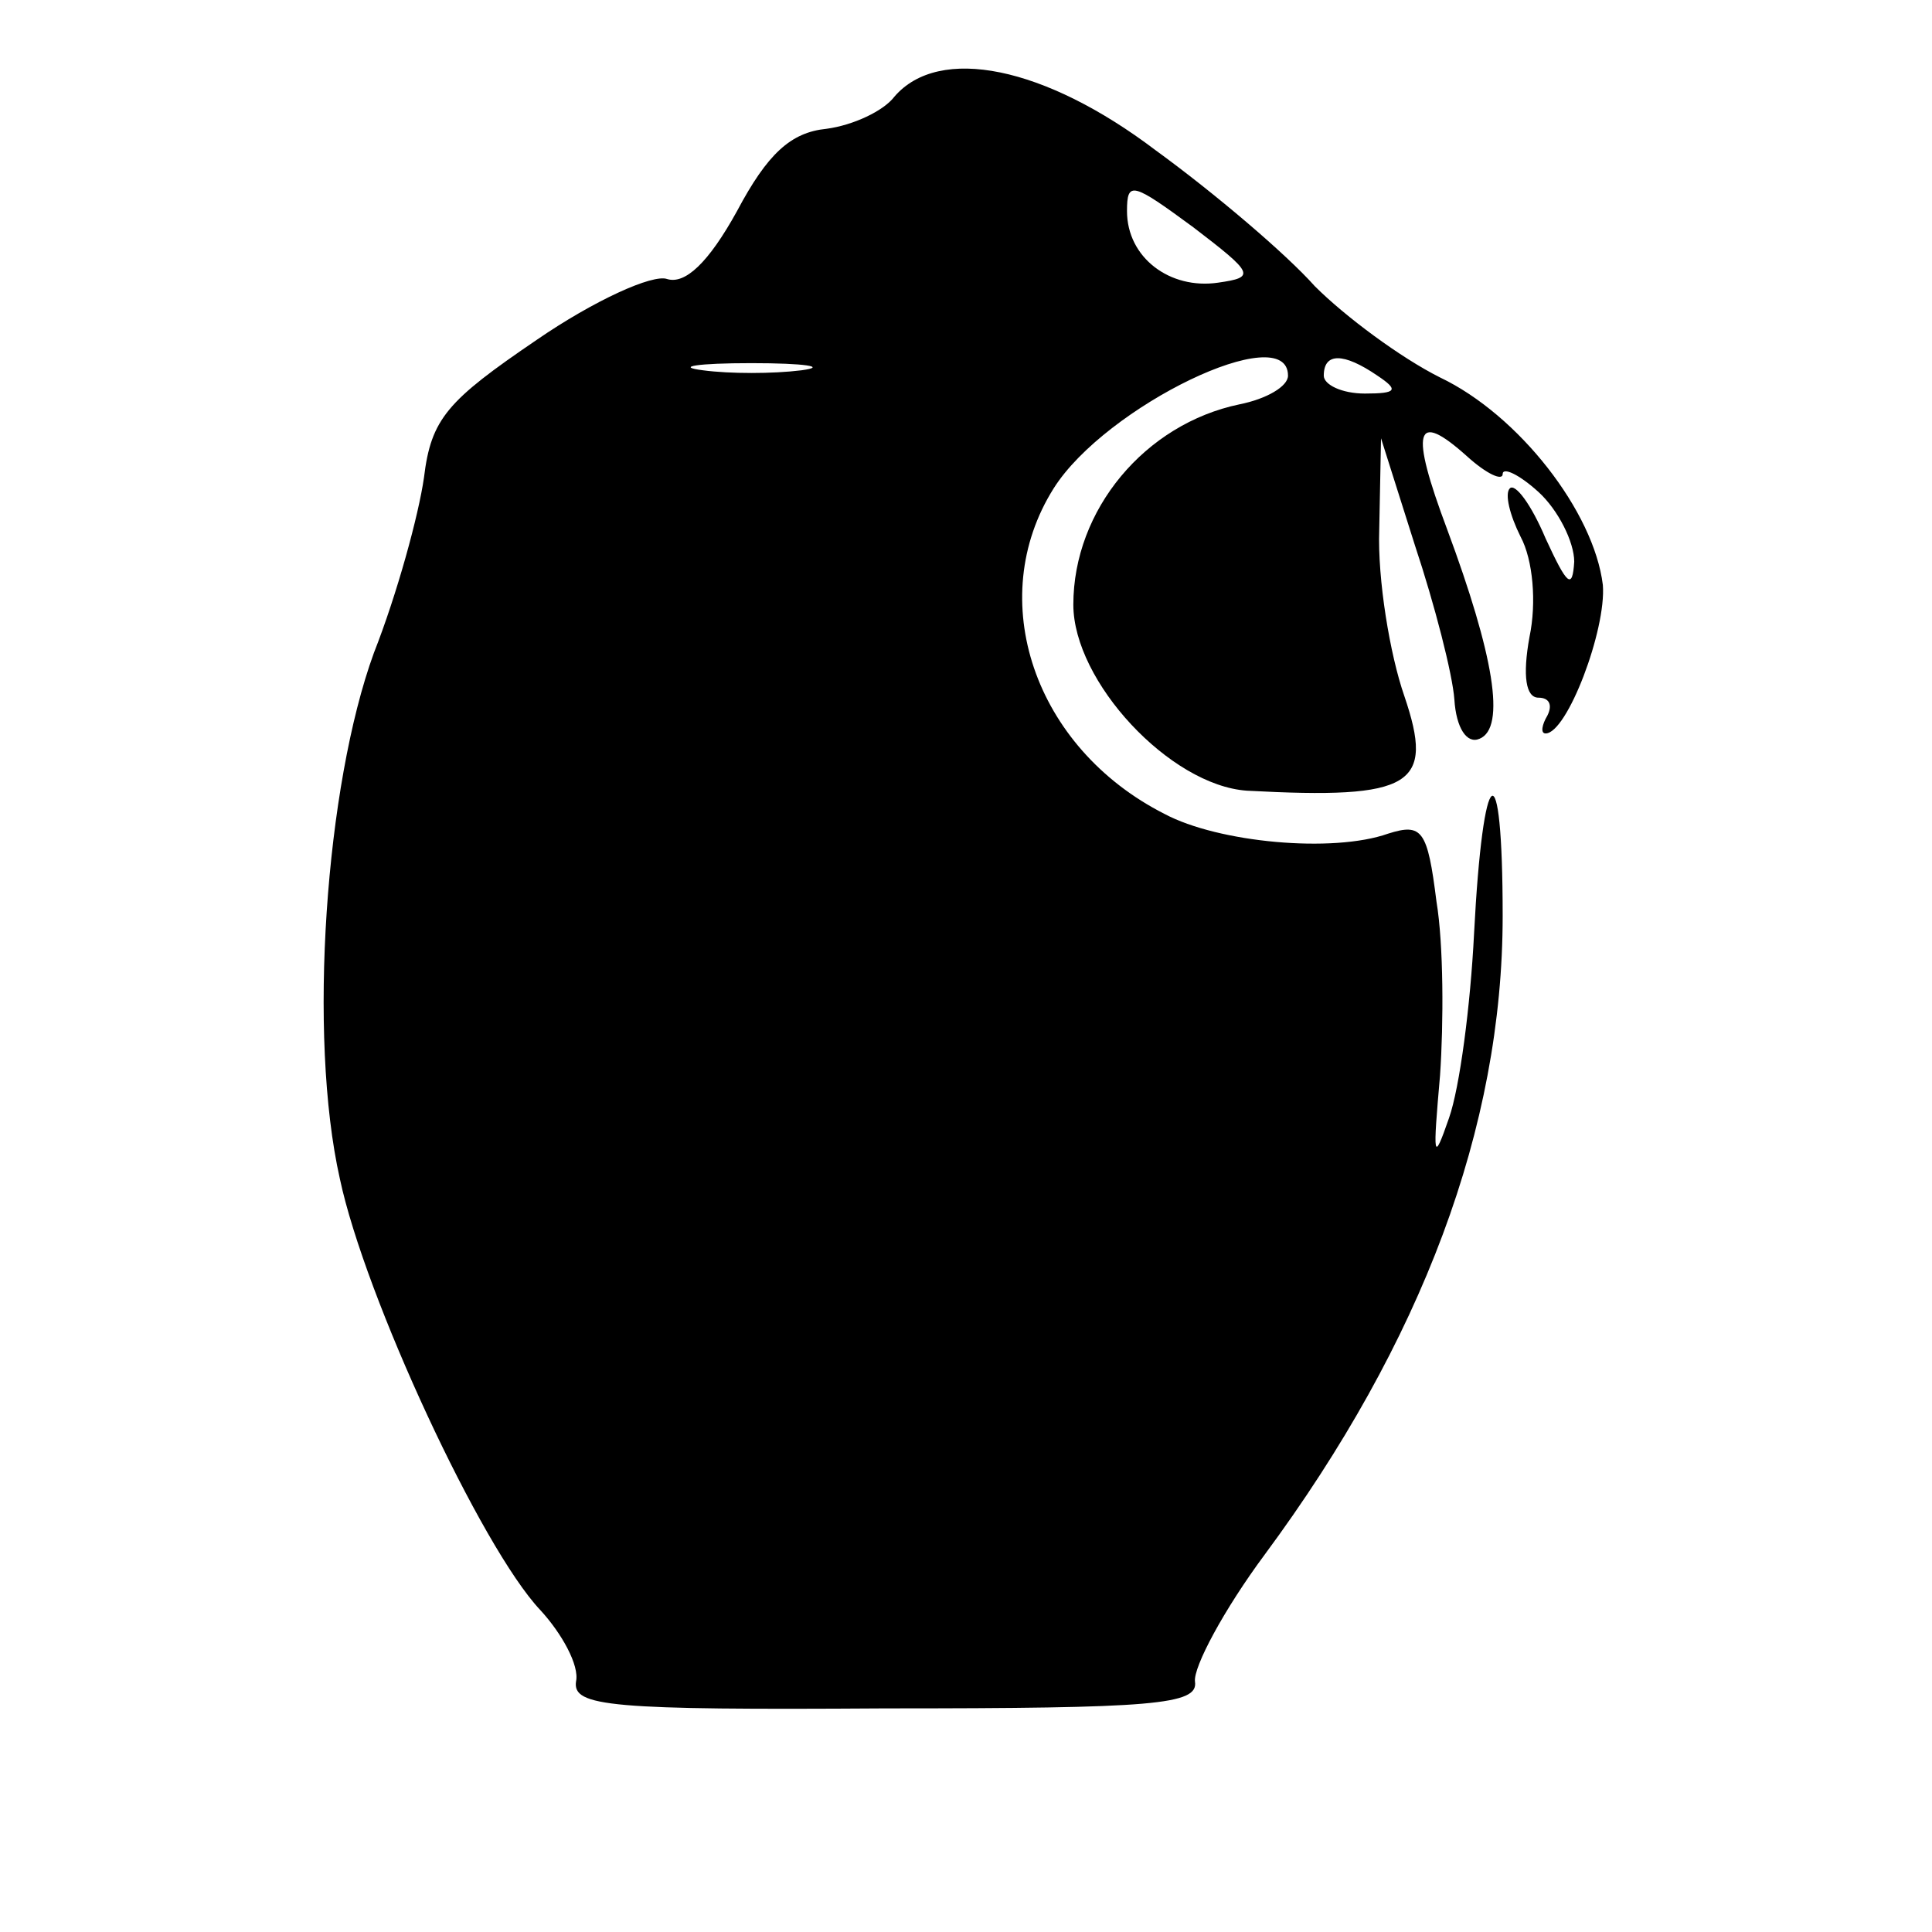 <?xml version="1.0" standalone="no"?>
<!DOCTYPE svg PUBLIC "-//W3C//DTD SVG 20010904//EN"
 "http://www.w3.org/TR/2001/REC-SVG-20010904/DTD/svg10.dtd">
<svg version="1.0" xmlns="http://www.w3.org/2000/svg"
 width="108pt" height="108pt" viewBox="0 0 108 108"
 preserveAspectRatio="xMidYMid meet">
<g transform="translate(0,108) scale(0.1,-0.1)"
fill="#000000" stroke="none">
<path d="M500 1026 c-6 -8 -23 -16 -38 -18 -20 -2 -33 -14 -50 -46 -16 -29
-29 -41 -39 -38 -8 3 -41 -12 -73 -34 -50 -34 -59 -44 -63 -77 -3 -21 -15 -65
-28 -98 -27 -74 -37 -214 -19 -294 14 -66 79 -206 112 -241 12 -13 22 -31 20
-40 -2 -14 19 -16 173 -15 150 0 175 2 173 15 -1 8 16 40 39 71 88 119 133
239 133 357 0 95 -11 87 -16 -10 -2 -40 -8 -86 -14 -103 -9 -26 -9 -22 -5 24
2 29 2 73 -2 97 -5 40 -8 44 -27 38 -31 -11 -95 -5 -125 11 -73 37 -101 120
-62 182 29 46 131 95 131 63 0 -6 -12 -13 -27 -16 -53 -11 -93 -59 -93 -112 0
-43 54 -101 97 -104 93 -5 105 3 88 53 -8 23 -15 65 -14 93 l1 51 19 -60 c11
-33 21 -72 22 -86 1 -16 7 -25 14 -22 15 6 8 47 -18 117 -21 56 -18 67 11 41
11 -10 20 -14 20 -10 0 4 9 0 20 -10 11 -10 20 -28 20 -39 -1 -16 -4 -13 -16
13 -8 19 -17 31 -20 28 -3 -3 0 -15 6 -27 7 -13 9 -37 5 -56 -4 -22 -2 -34 5
-34 6 0 8 -4 5 -10 -3 -5 -4 -10 -1 -10 12 0 34 58 32 83 -5 41 -47 95 -91
116 -22 11 -53 34 -70 51 -16 18 -56 52 -89 76 -62 47 -121 59 -146 30z m181
-104 c-27 -4 -51 14 -51 40 0 17 3 16 37 -9 34 -26 35 -28 14 -31z m-233 -49
c-16 -2 -40 -2 -55 0 -16 2 -3 4 27 4 30 0 43 -2 28 -4z m322 -3 c12 -8 11
-10 -7 -10 -13 0 -23 5 -23 10 0 13 11 13 30 0z"/>
</g>
</svg>
